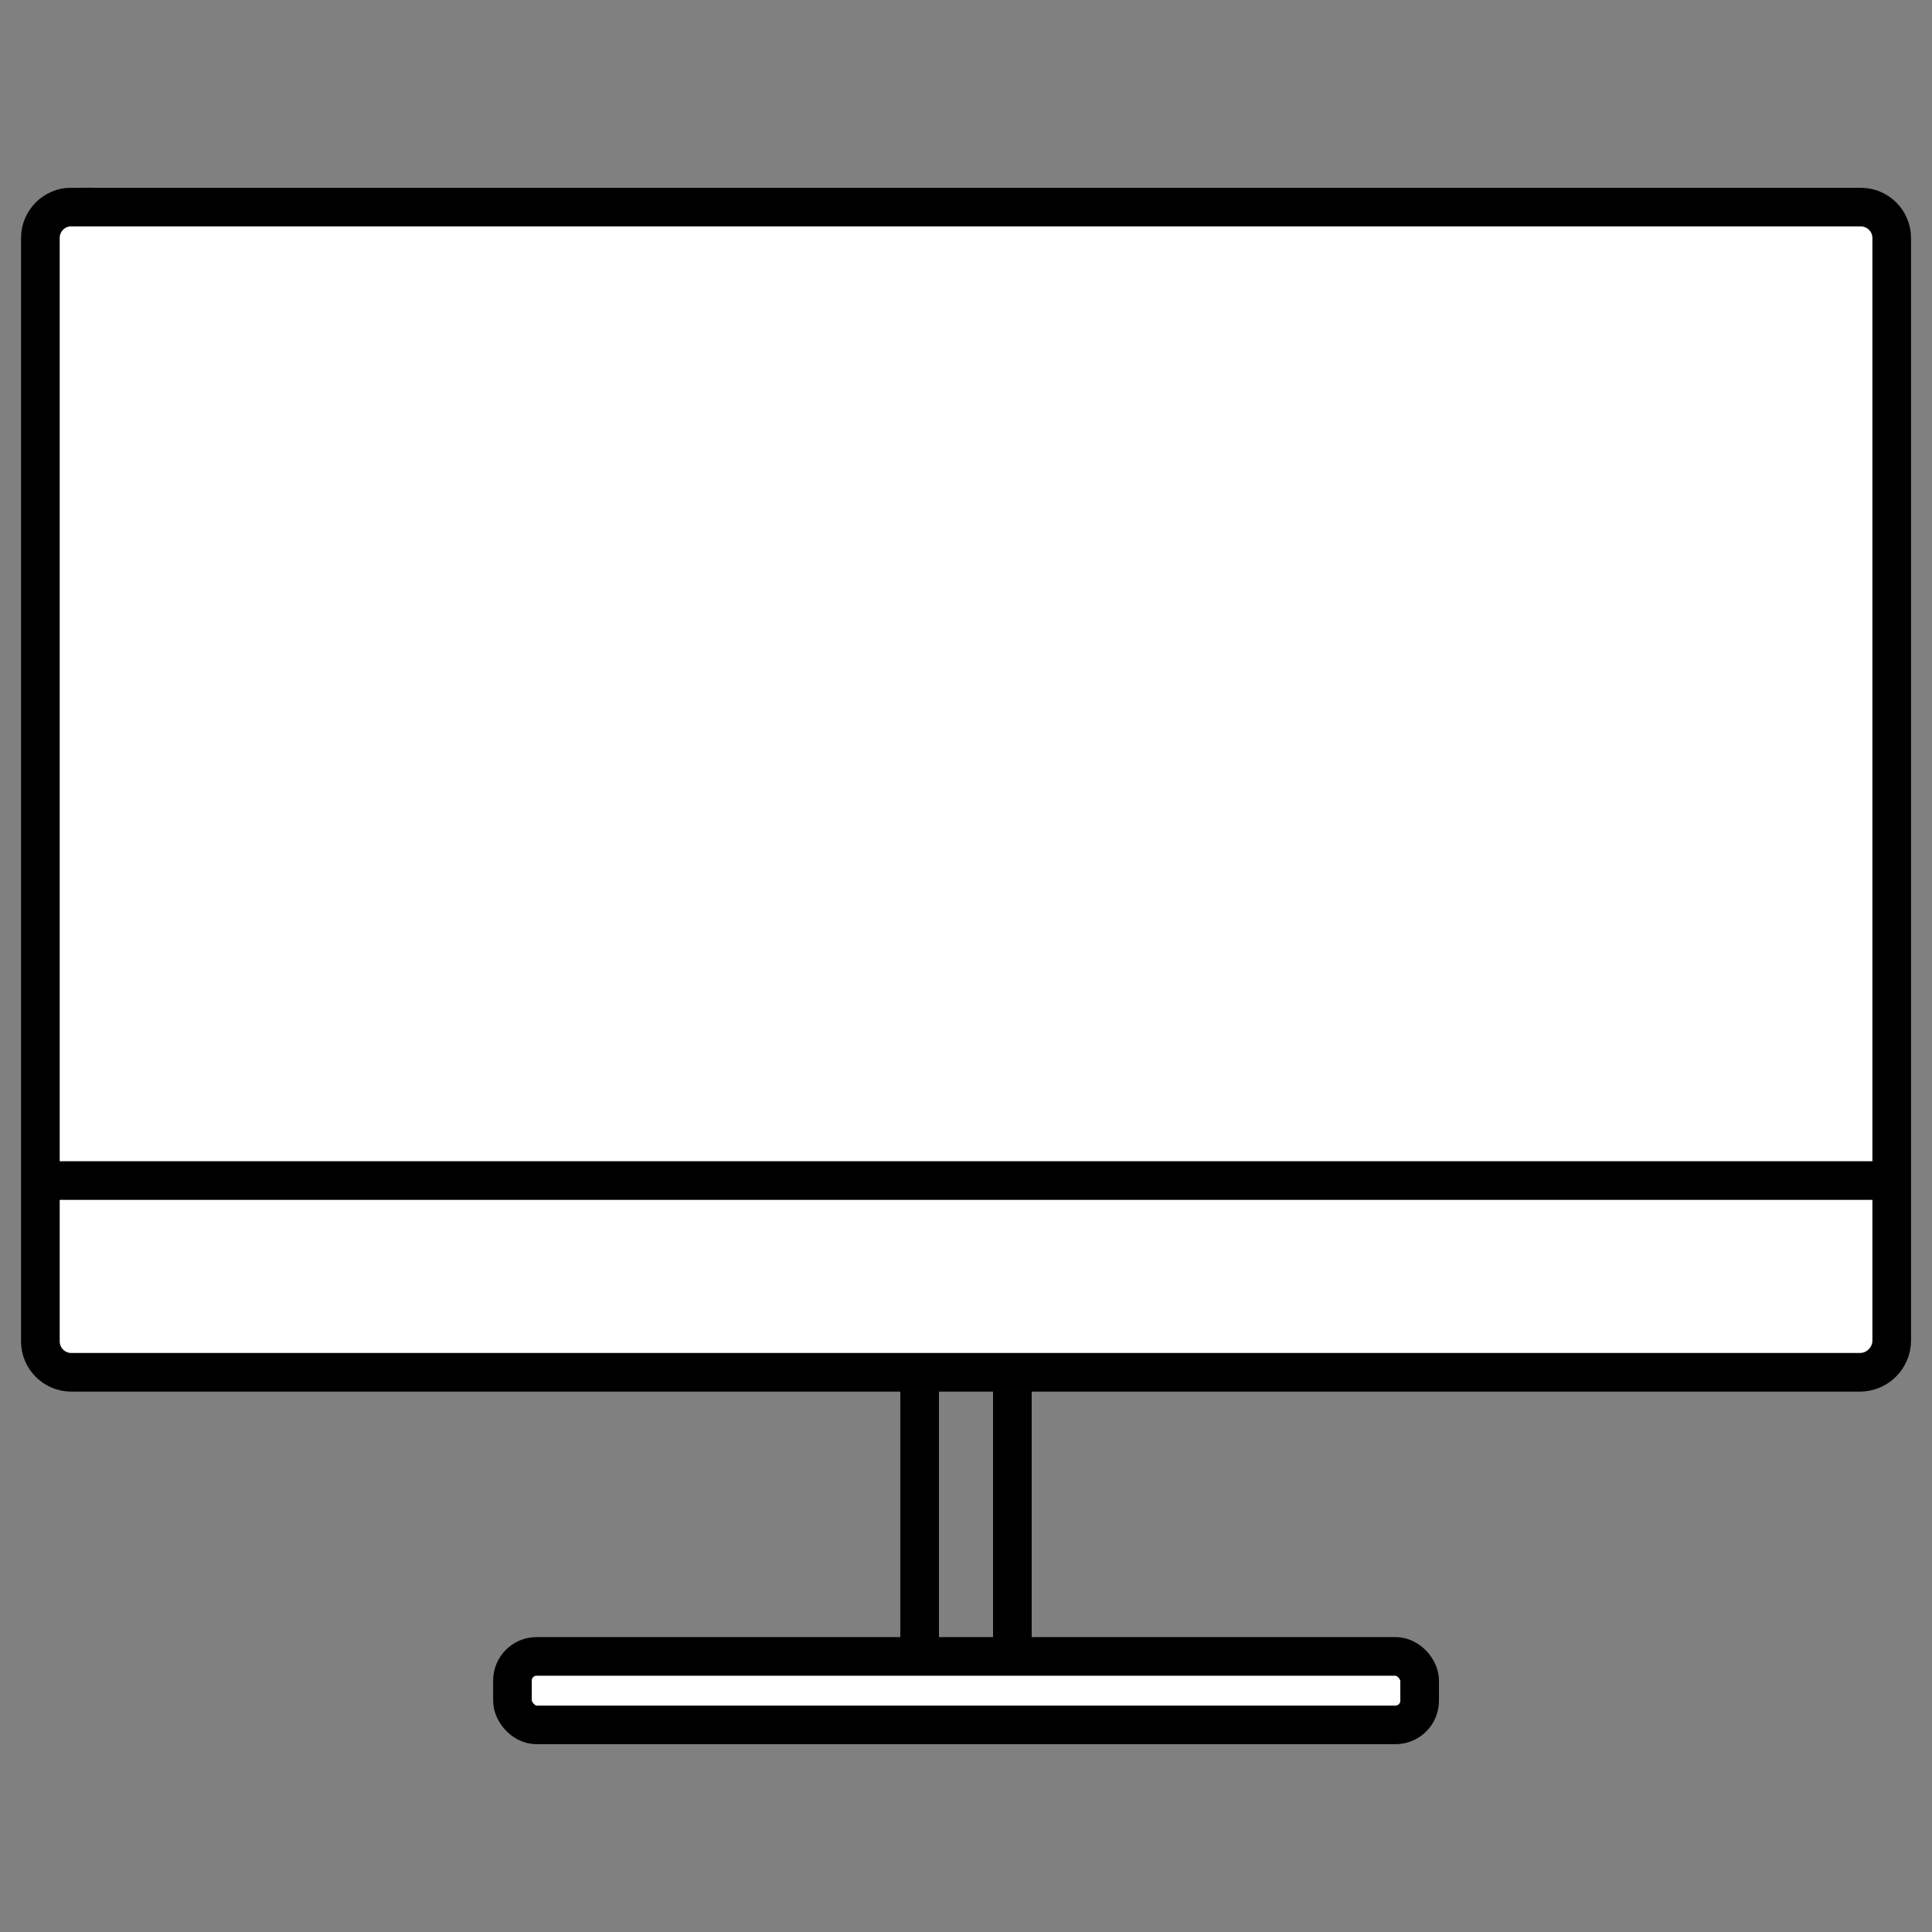 <?xml version="1.0" encoding="UTF-8"?>
<svg id="web-design" xmlns="http://www.w3.org/2000/svg" viewBox="0 0 200 200">
  <rect x="0" y="0" width="200" height="200" fill="#808080" stroke="none"/>
  <defs>
    <style>
      .cls-1, .cls-2 {
        fill: #fff;
        stroke: #000;
        stroke-miterlimit: 10;
        stroke-width: 4px;
      }

      .cls-2 {
        stroke-linecap: round;
      }
    </style>
  </defs>
  <path class="cls-1" d="m7.38,21.44h185.25c1.76,0,3.2,1.43,3.2,3.2v114.12c0,1.82-1.48,3.3-3.3,3.3H7.38c-1.76,0-3.2-1.43-3.2-3.2V24.63c0-1.76,1.43-3.2,3.2-3.2Z"/>
  <line class="cls-1" x1="4.86" y1="122.21" x2="195.14" y2="122.21"/>
  <line class="cls-1" x1="95.2" y1="142.21" x2="95.2" y2="172.89"/>
  <line class="cls-1" x1="104.8" y1="142.21" x2="104.8" y2="172.89"/>
  <rect class="cls-2" x="53.05" y="171.47" width="93.91" height="7.09" rx="2.5" ry="2.5"/>
</svg>